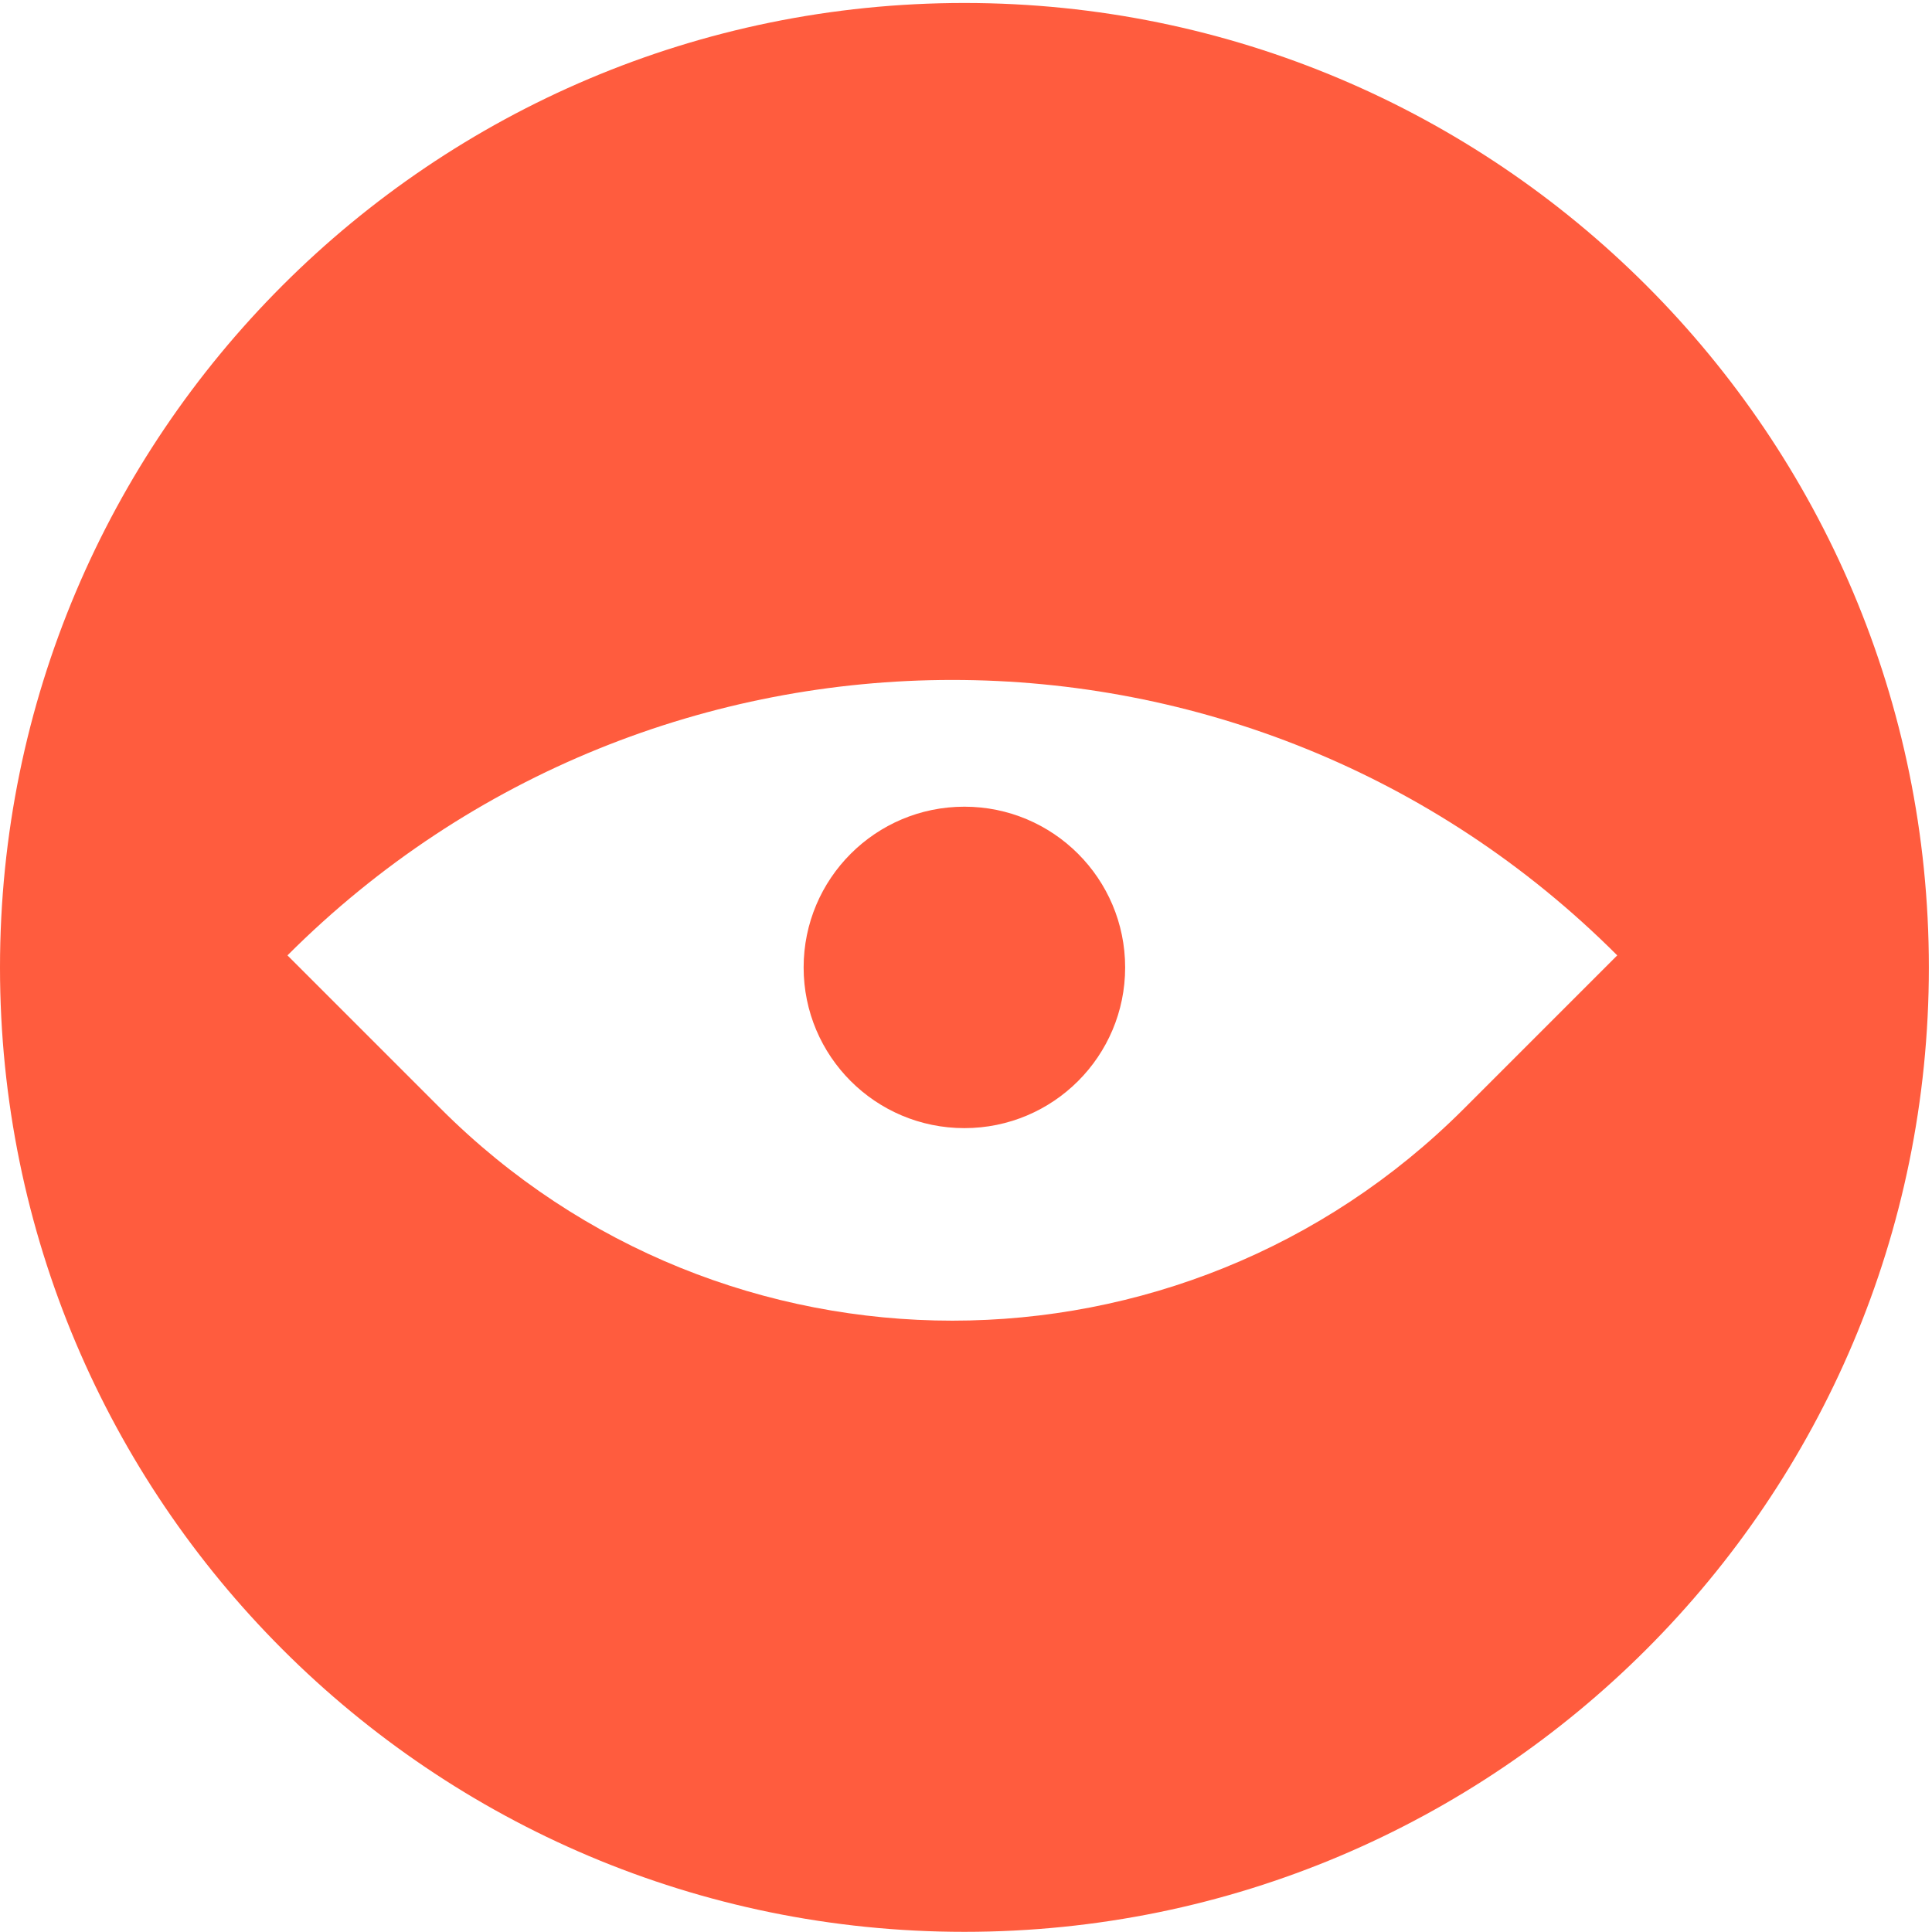 <?xml version="1.0" encoding="utf-8"?>
<svg xmlns="http://www.w3.org/2000/svg" fill="none" height="24" viewBox="0 0 24 24" width="24">
<g clip-path="url(#clip0_950_2801)">
<path clip-rule="evenodd" d="M23.961 12.018C23.961 18.634 18.597 23.998 11.98 23.998C5.364 23.998 0 18.634 0 12.018C0 5.401 5.364 0.037 11.98 0.037C18.597 0.037 23.961 5.401 23.961 12.018ZM20.09 11.868C15.528 7.306 8.132 7.306 3.571 11.868L5.477 13.774C8.986 17.283 14.675 17.283 18.184 13.774L20.09 11.868ZM11.98 14.014C13.083 14.014 13.977 13.121 13.977 12.018C13.977 10.915 13.083 10.021 11.98 10.021C10.877 10.021 9.983 10.915 9.983 12.018C9.983 13.121 10.877 14.014 11.98 14.014Z" fill="#FF5C3E" fill-rule="evenodd"/>
</g>
<defs>
<clipPath id="clip0_950_2801">
<rect fill="white" height="24" width="24"/>
</clipPath>
</defs>
</svg>